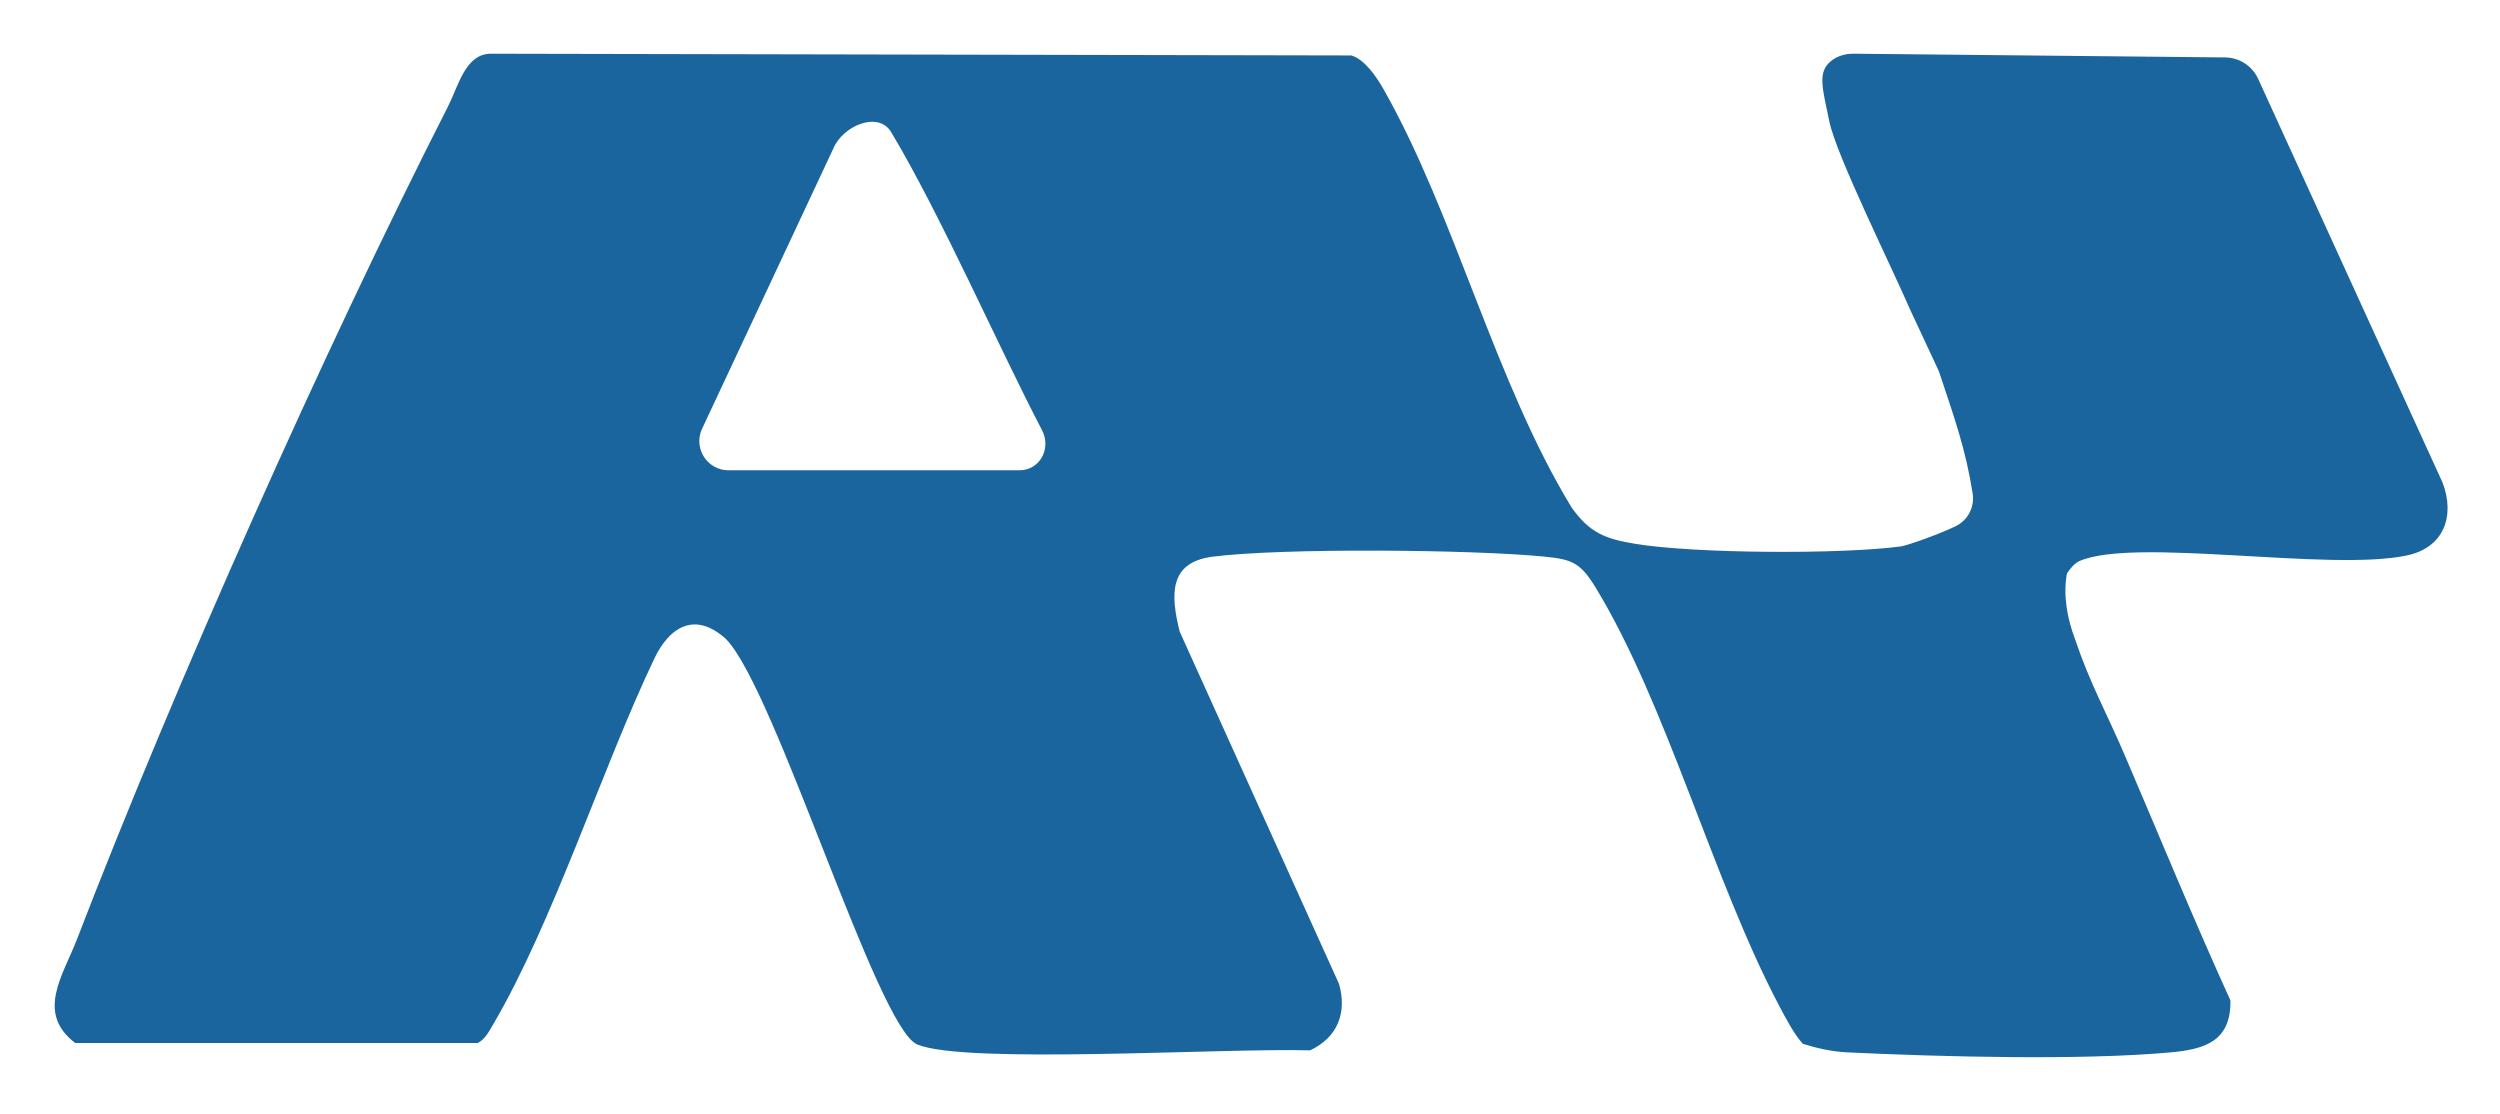 <?xml version="1.0" encoding="UTF-8"?>
<svg id="Layer_1" xmlns="http://www.w3.org/2000/svg" version="1.1" viewBox="0 0 303 135">
  <!-- Generator: Adobe Illustrator 29.2.0, SVG Export Plug-In . SVG Version: 2.1.0 Build 108)  -->
  <defs>
    <style>
      .st0 {
        fill: #1a659e;
      }
    </style>
  </defs>
  <path class="st0" d="M296.03,58.47l-22.34-48.91c-.72-1.57-2.27-2.58-4-2.6l-45.01-.45c-1.01-.01-2.03.27-2.81.93-1.59,1.34-1.01,3.18-.14,7.34.86,4.1,7.59,17.67,9.77,22.73l3.5,7.5c2,6,3.23,9.45,4.09,14.81.26,1.64-.6,3.27-2.11,3.98-2.48,1.17-5.99,2.34-6.57,2.42-7.24.98-25.03.88-32.23-.31-3.6-.6-5.49-1.3-7.69-4.39-9.27-15.18-14.19-35.54-22.8-50.7-.83-1.46-2.26-3.61-3.9-4.1l-104.29-.21c-3.09,0-3.93,3.89-5.17,6.33-15,29.46-33.12,70.15-45,101-1.7,4.41-5,8.9-.22,12.57h48.8c.91-.49,1.32-1.33,1.82-2.18,7.31-12.43,13.28-31.22,19.58-44.42,1.85-3.88,4.97-5.77,8.72-2.32,6,6.25,18.29,47.08,23.14,49.1,5.83,2.42,36.83.42,47.62.71,3.32-1.57,4.5-4.54,3.5-8.05l-19.31-42.7c-1.1-4.43-1.35-8.39,3.98-9.08,8.43-1.08,31.4-.87,40.11-.02,3.37.33,4.43.67,6.29,3.71,8.65,14.18,14.23,35.47,22.27,50.73.74,1.4,1.85,3.53,2.88,4.62,1.78.56,3.56.95,5.45,1.04,11.2.53,28.18.99,39.1,0,4.19-.38,7.35-1.36,7.27-6.3-4.48-9.83-8.57-19.83-12.82-29.74-2.14-5.01-4.19-8.64-6-14-.98-2.62-1.47-5.29-1-8,.29-.45.87-1.22,1.5-1.5,6.63-2.95,30.5,1.33,39.79-.71,4.38-.96,5.79-4.72,4.24-8.82ZM123.56,57h-35.26c-2.52,0-4.24-2.56-3.27-4.9l15.97-34.1c1.15-2.77,5.46-4.57,7-2,6,10,13,26,18.29,36.13,1.16,2.21-.24,4.87-2.74,4.87Z"/>
</svg>
